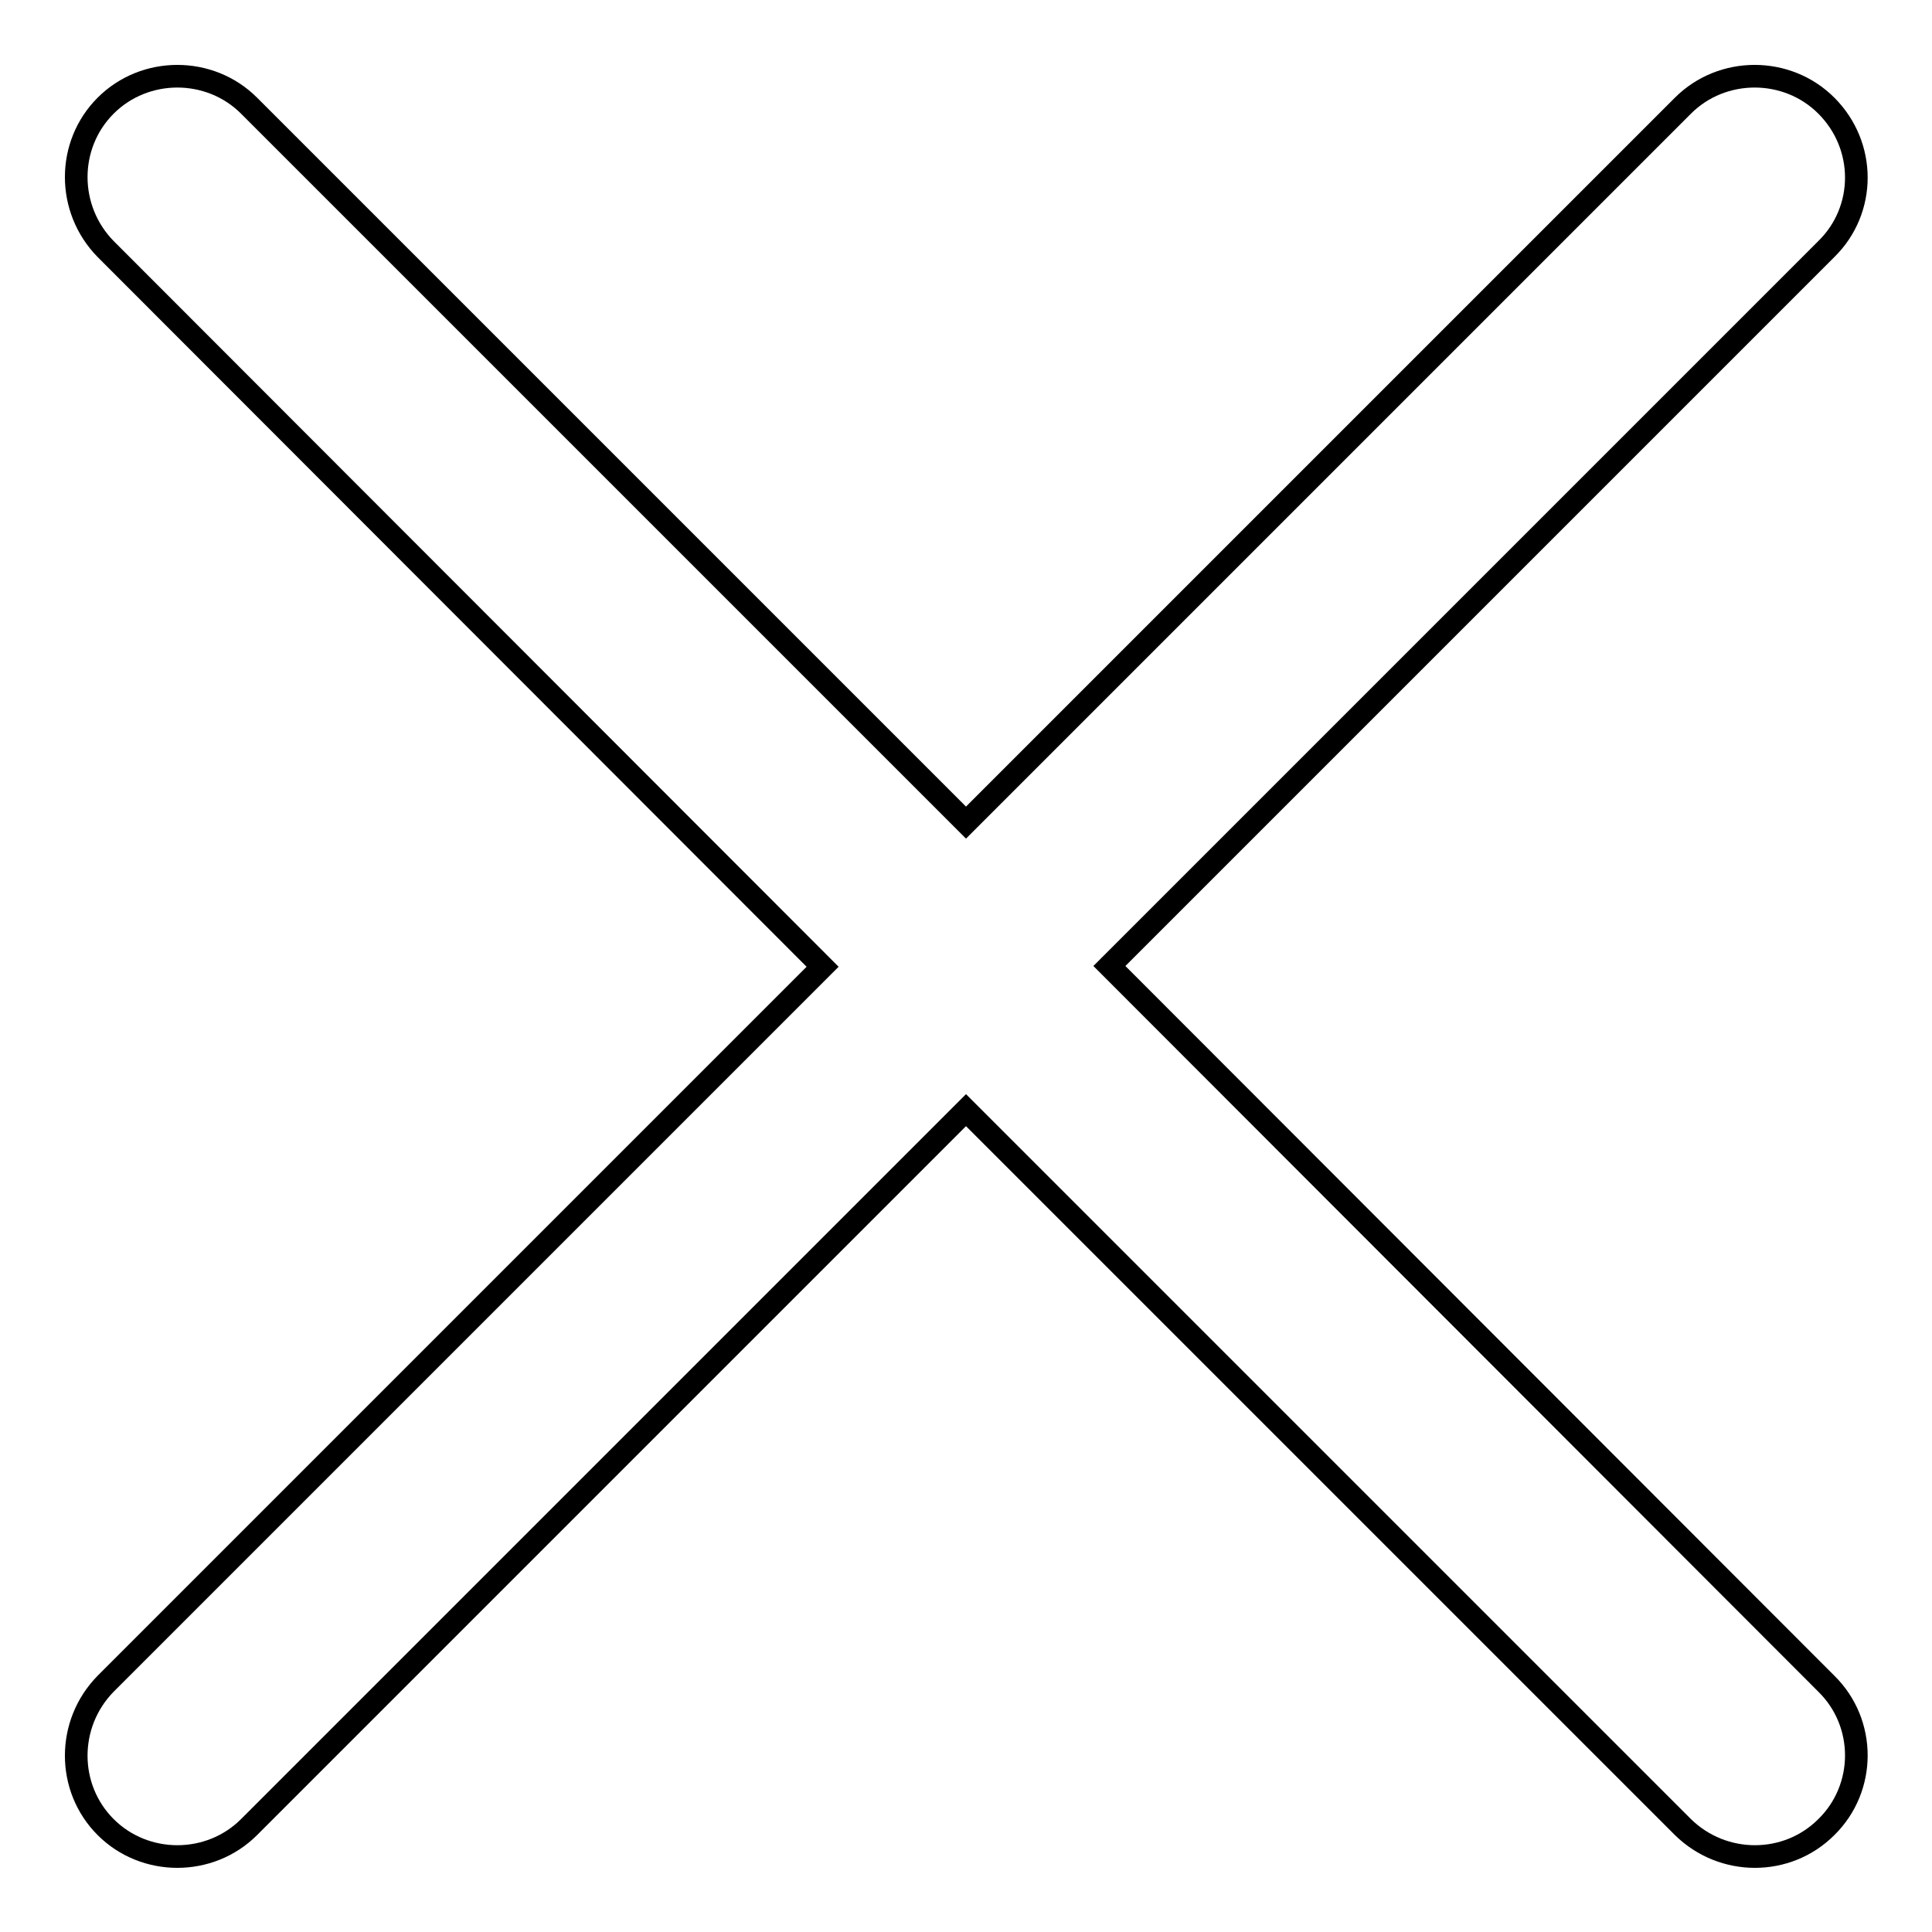<?xml version="1.0" encoding="utf-8"?>
<!-- Svg Vector Icons : http://www.onlinewebfonts.com/icon -->
<!DOCTYPE svg PUBLIC "-//W3C//DTD SVG 1.1//EN" "http://www.w3.org/Graphics/SVG/1.1/DTD/svg11.dtd">
<svg version="1.1" xmlns="http://www.w3.org/2000/svg" xmlns:xlink="http://www.w3.org/1999/xlink" x="0px" y="0px" viewBox="0 0 256 256" enable-background="new 0 0 256 256" xml:space="preserve">
<g><g><path stroke-width="3" fill-opacity="0" stroke="#000000"  d="M147,128l95-95c5.3-5.2,5.3-13.7,0-19c-5.2-5.2-13.8-5.2-19,0l-95,95l-95-95c-5.2-5.2-13.8-5.2-19,0s-5.2,13.7,0,19l95,95.1l-95,95c-5.2,5.3-5.2,13.8,0,19s13.8,5.2,19,0l95-95l95,95c5.3,5.2,13.8,5.2,19,0c5.3-5.2,5.3-13.8,0-19L147,128z"/></g></g>
</svg>